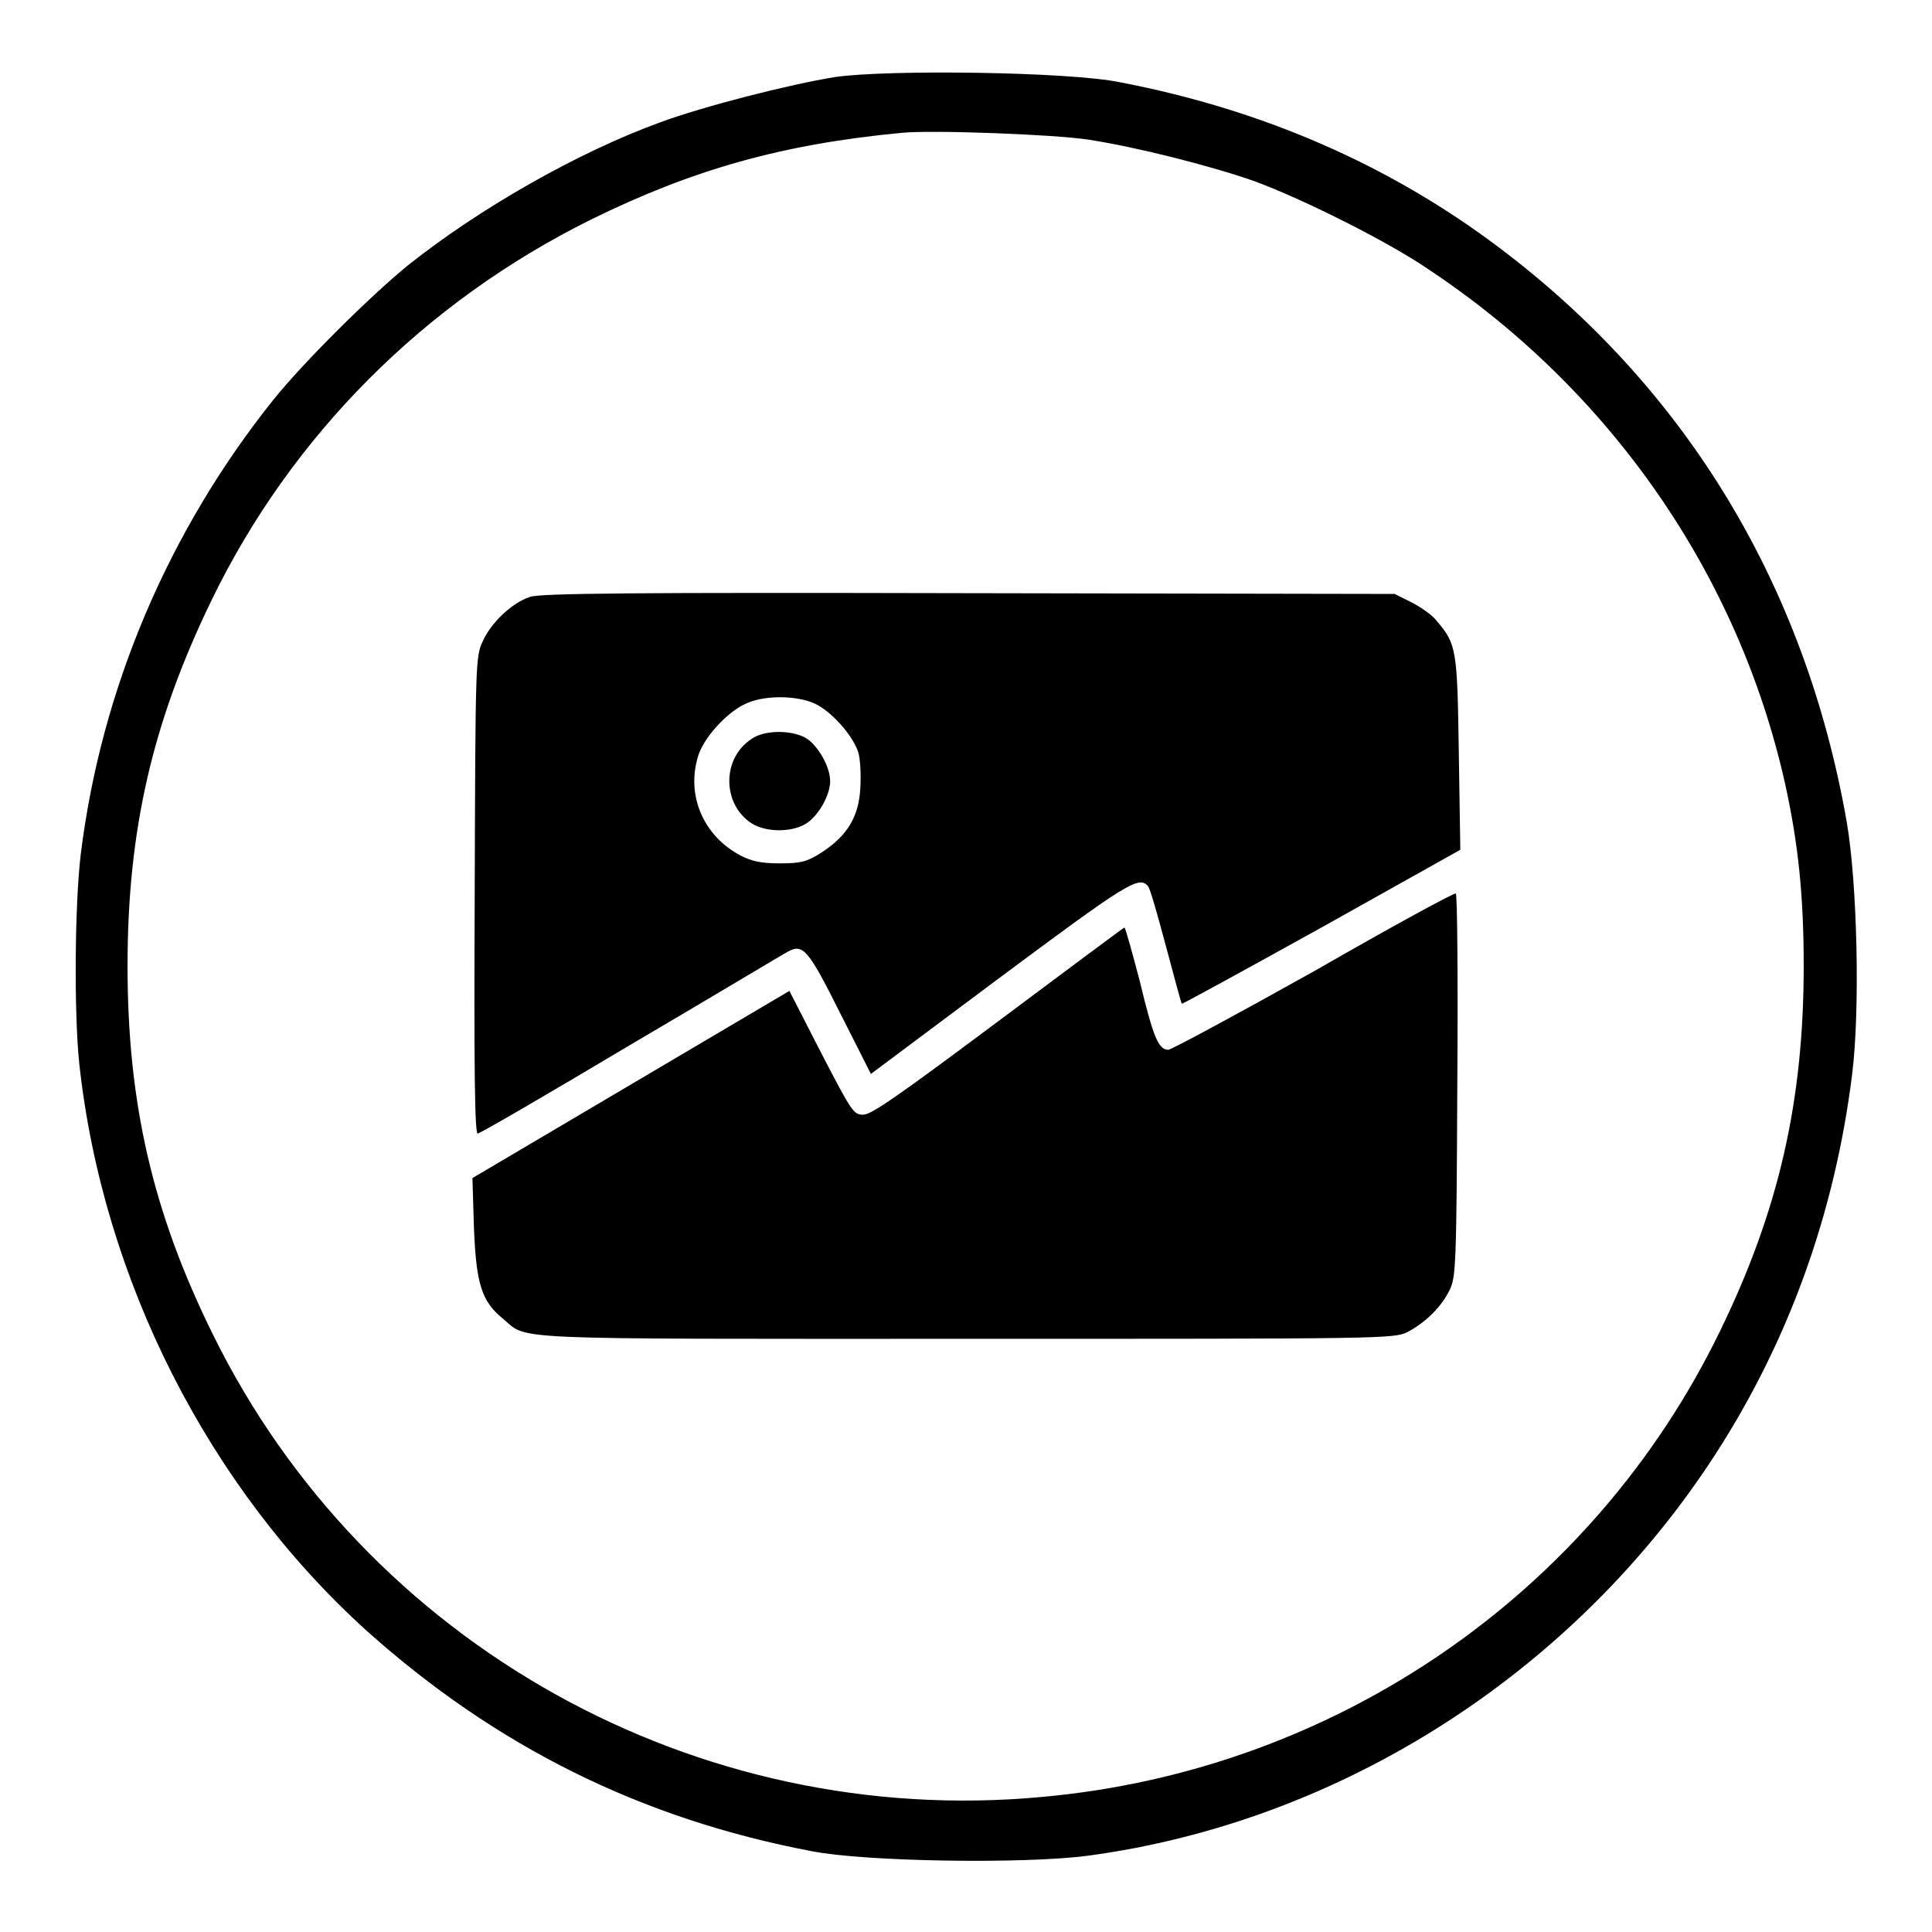 <?xml version="1.0" encoding="utf-8"?>
<!-- Svg Vector Icons : http://www.onlinewebfonts.com/icon -->
<!DOCTYPE svg PUBLIC "-//W3C//DTD SVG 1.1//EN" "http://www.w3.org/Graphics/SVG/1.1/DTD/svg11.dtd">
<svg version="1.1" xmlns="http://www.w3.org/2000/svg" xmlns:xlink="http://www.w3.org/1999/xlink" x="0px" y="0px" viewBox="0 0 256 256" enable-background="new 0 0 256 256" xml:space="preserve">
<g><g><g><path fill="#000000" d="M110.7,10.2c-6.2,1-17.5,3.9-23.2,6c-11,4-24.1,11.5-33.5,19c-5,4.1-13.7,12.7-17.8,17.8c-13.9,17.4-22.8,38.3-25.5,60.2c-0.8,6.6-0.9,21-0.2,27.7c3.1,28.6,17.1,56.2,38.1,75.2c17.1,15.3,36.3,24.9,59,29.2c7.2,1.4,28.1,1.7,36.5,0.6c33.6-4.5,64.5-24.3,83.2-53.2c9.7-15,15.8-31.9,18.1-50.2c1.1-8.6,0.7-25.5-0.7-33.6c-5.5-31.4-21.3-57.5-46.2-76.2c-14.5-10.9-31.3-18.2-50.1-21.8C141.7,9.5,117.7,9.2,110.7,10.2z M144.2,18.5c6.5,1,16.3,3.5,22,5.5c6.5,2.4,17.7,8,23.1,11.7c24.1,16,41,40.4,47.2,68c1.8,8.1,2.5,15.1,2.5,24.3c0,17.9-3.3,32.4-11.1,48.4c-16.9,34.8-51,58.2-89.8,61.7c-45.8,4.3-89.7-20.2-109.9-61.3c-8-16.2-11.3-30.7-11.3-48.8c0-18,3.3-32.3,11.1-48.4C38.6,57.7,56.3,40,78.3,29.1c13.4-6.6,25.3-10,41.2-11.5C123.4,17.2,139.6,17.8,144.2,18.5z"/><path fill="#000000" d="M70.2,79.1c-2.4,0.8-5.1,3.4-6.2,5.8c-1,2.1-1,2.6-1.1,33.7c-0.1,23,0,31.6,0.4,31.6c0.3,0,9.4-5.3,20.3-11.8c10.9-6.4,20.2-12,20.8-12.3c2-1.1,2.7-0.3,6.9,8.1l4.1,8.1l17-12.7c16.8-12.5,18.5-13.6,19.7-12.2c0.3,0.3,1.3,3.9,2.4,8c1.1,4.1,2,7.5,2.1,7.6c0,0.1,8.4-4.5,18.5-10.1l18.4-10.3l-0.2-12.8c-0.2-13.8-0.3-14.4-2.9-17.5c-0.6-0.8-2.2-1.9-3.4-2.5l-2.2-1.1l-56.5-0.1C84.5,78.5,71.4,78.6,70.2,79.1z M107.9,93.2c2.2,1,5,4.1,5.8,6.4c0.3,0.9,0.4,3.1,0.3,4.8c-0.2,3.9-1.8,6.4-5.2,8.6c-1.9,1.2-2.7,1.4-5.5,1.4c-2.5,0-3.7-0.3-5.1-1c-5-2.6-7.3-8-5.7-13.2c0.7-2.4,3.8-5.8,6.2-6.9C101.1,92.1,105.4,92.1,107.9,93.2z"/><path fill="#000000" d="M99.6,97.9c-4,2.6-3.9,8.7,0,11.2c1.9,1.2,5.2,1.2,7.1,0.1c1.7-1,3.3-3.8,3.3-5.7s-1.6-4.7-3.2-5.7C104.9,96.7,101.3,96.7,99.6,97.9z"/><path fill="#000000" d="M174.1,128.7c-10.2,5.7-18.9,10.4-19.3,10.4c-1.3,0-2-1.7-3.8-9.2c-1-3.8-1.9-7-2-7c-0.1,0-7.6,5.6-16.7,12.4c-13,9.7-16.8,12.4-17.9,12.4c-1.3,0-1.5-0.3-5.6-8.2l-4.2-8.2l-21,12.4l-21,12.4l0.2,6.6c0.3,7.4,1,9.7,3.8,12c3.5,2.9-0.8,2.7,61.4,2.7c55.2,0,56.7,0,58.5-0.9c2.3-1.2,4.5-3.3,5.6-5.6c0.8-1.7,0.9-3.1,1-27.2c0.1-13.9,0-25.3-0.2-25.3C192.8,118.2,184.2,122.9,174.1,128.7z"/></g></g></g>
</svg>